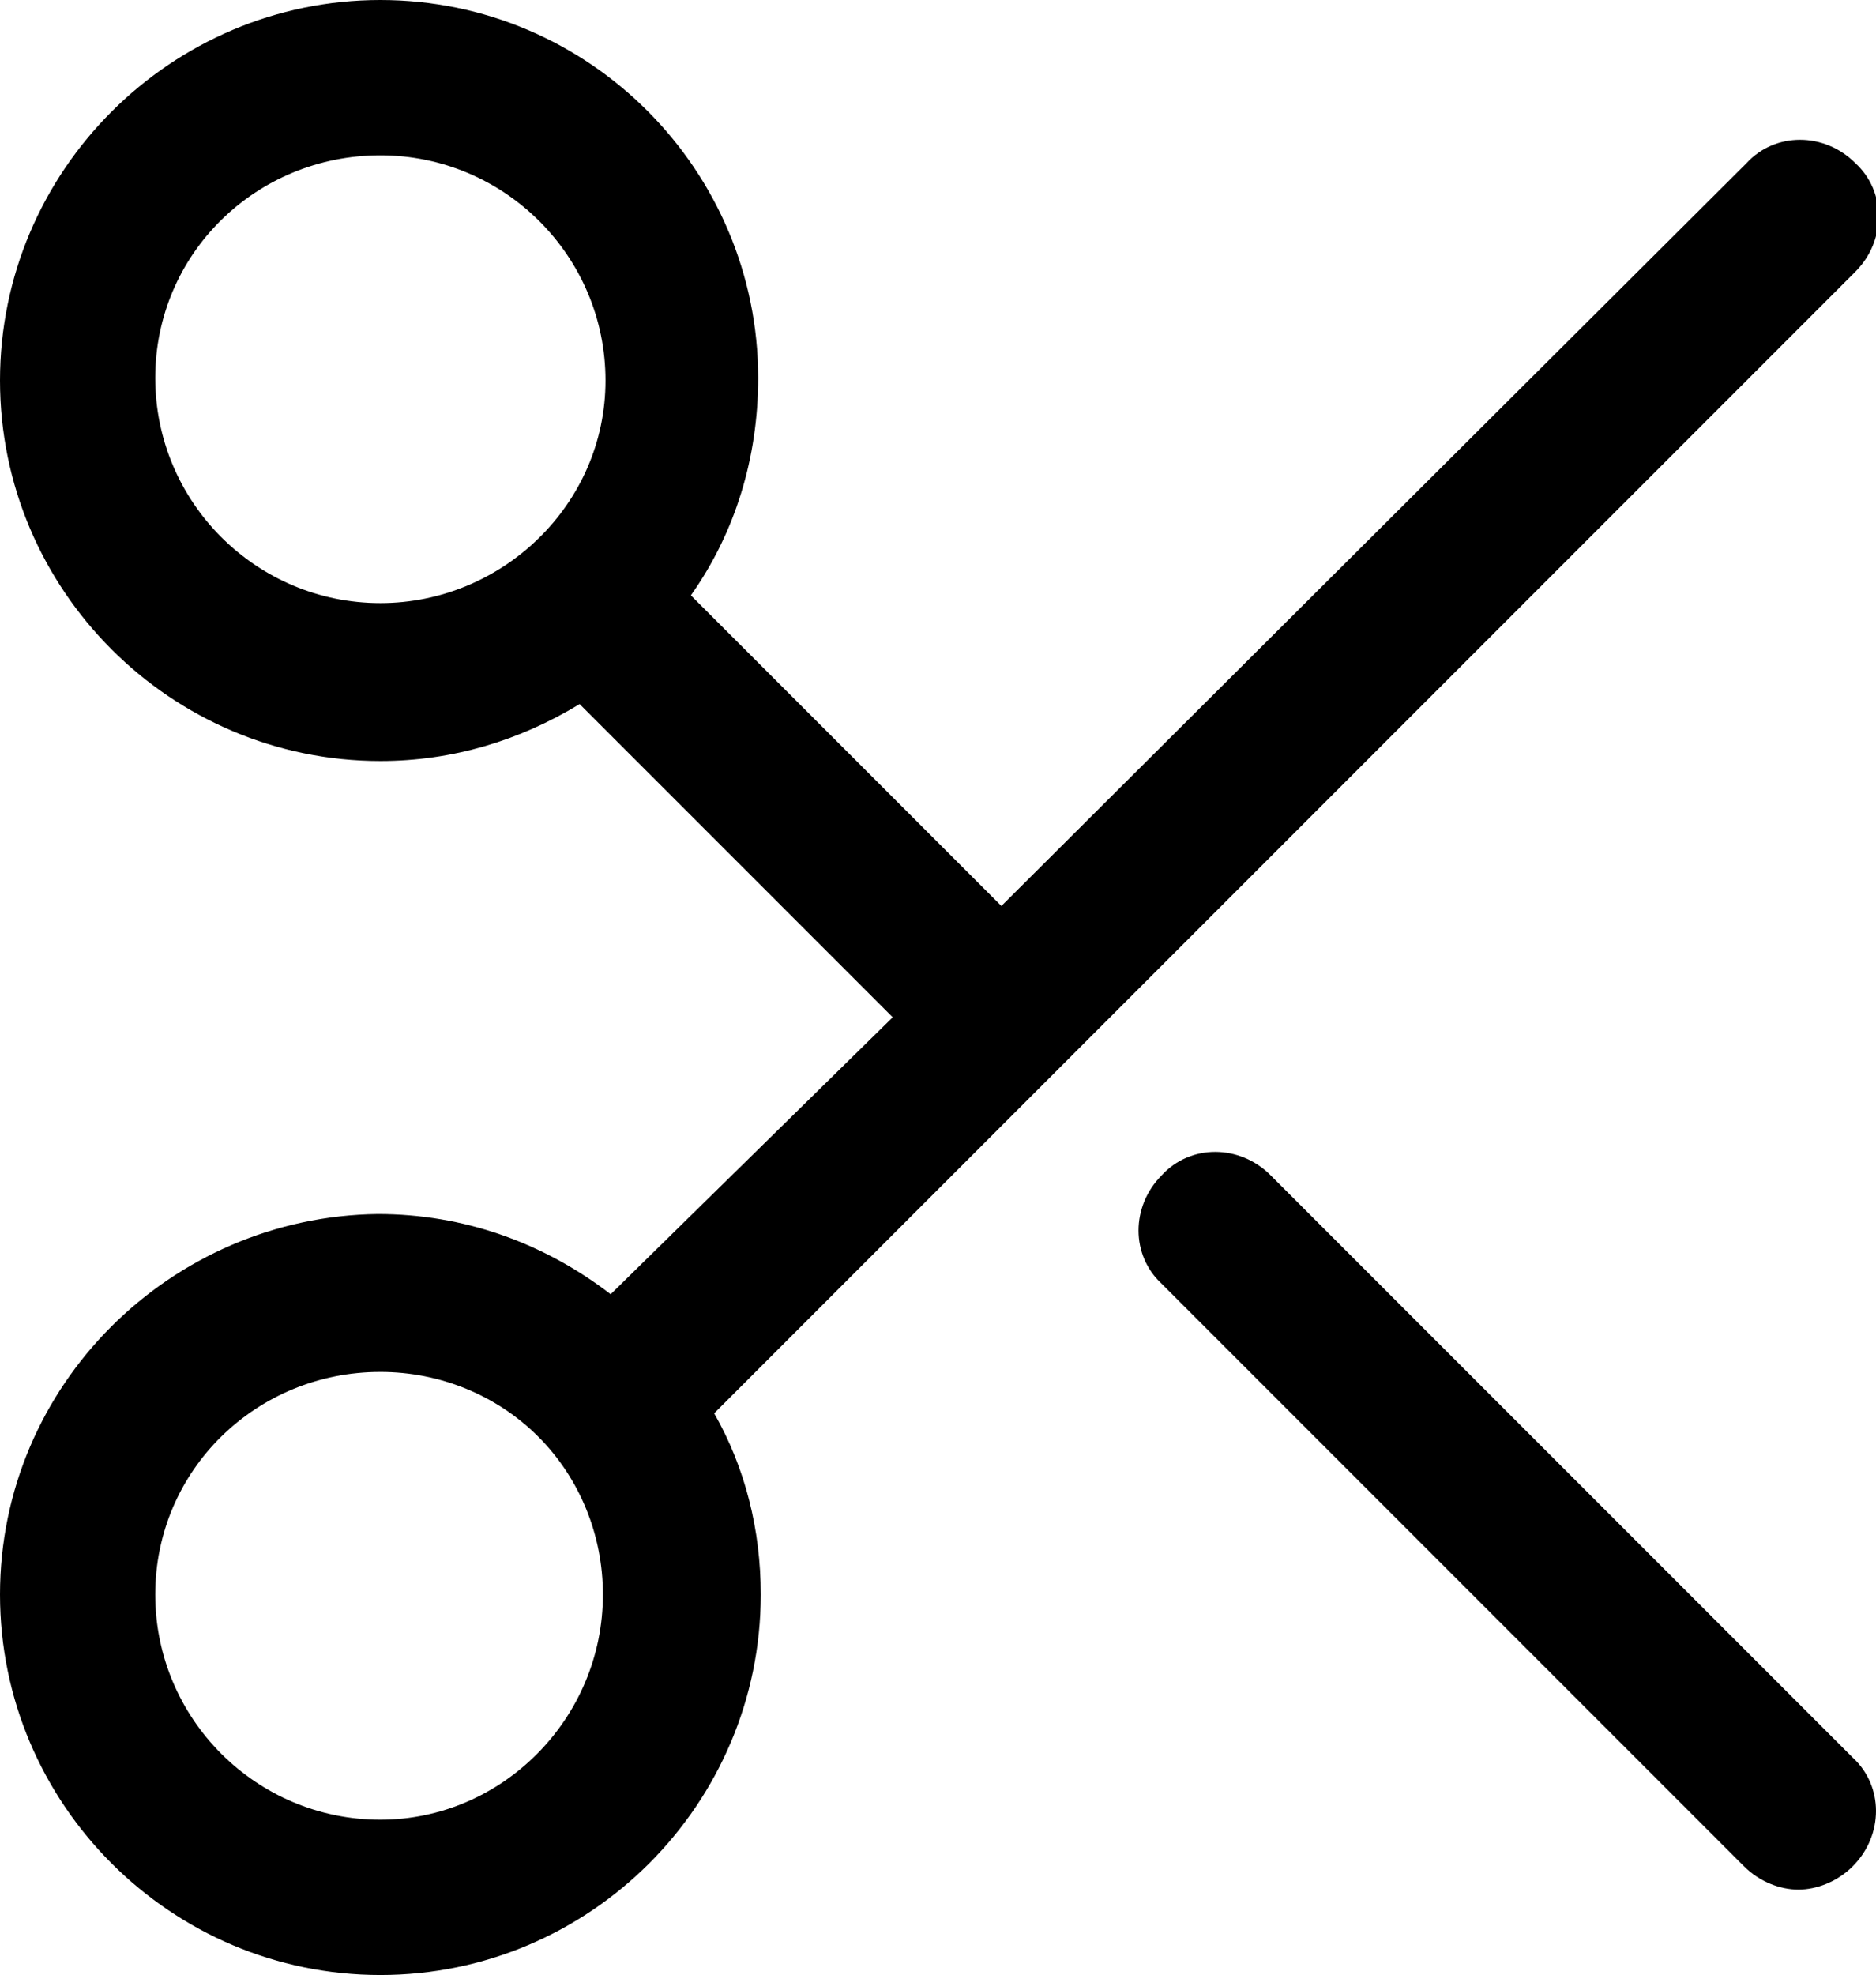 <svg xmlns="http://www.w3.org/2000/svg"  viewBox="0 0 72.5 76.3">
  <path d="M40.8 41.4l30.9-30.9c1.2-1.2 1.2-3.1 0-4.2-1.2-1.2-3.1-1.2-4.2 0L38.7 35l-12-12c1.7-2.4 2.6-5.3 2.6-8.4 0-8-6.5-14.6-14.6-14.6S0 6.6 0 14.7s6.6 14.7 14.7 14.7c2.8 0 5.4-.8 7.7-2.2l12.1 12.1L23.6 50c-2.6-2-5.7-3.1-9-3.1C6.6 47 0 53.5 0 61.6s6.6 14.7 14.7 14.7 14.7-6.6 14.7-14.7c0-2.5-.6-4.9-1.8-7l13.2-13.2zM14.7 23.3c-4.8 0-8.7-3.9-8.7-8.7S9.9 6 14.7 6s8.7 3.9 8.7 8.7-4 8.6-8.7 8.6zm0 47c-4.8 0-8.7-3.9-8.7-8.7S9.9 53 14.7 53c2.3 0 4.5.9 6.1 2.5 1.6 1.6 2.5 3.8 2.5 6.1 0 4.8-3.9 8.7-8.6 8.7z"/>
  <path d="M49.1 45.4c-1.2-1.2-3.1-1.2-4.2 0-1.2 1.2-1.2 3.1 0 4.2l22.5 22.5c.6.6 1.4.9 2.1.9s1.5-.3 2.1-.9c1.2-1.2 1.2-3.1 0-4.2L49.1 45.4z"/>
</svg>
